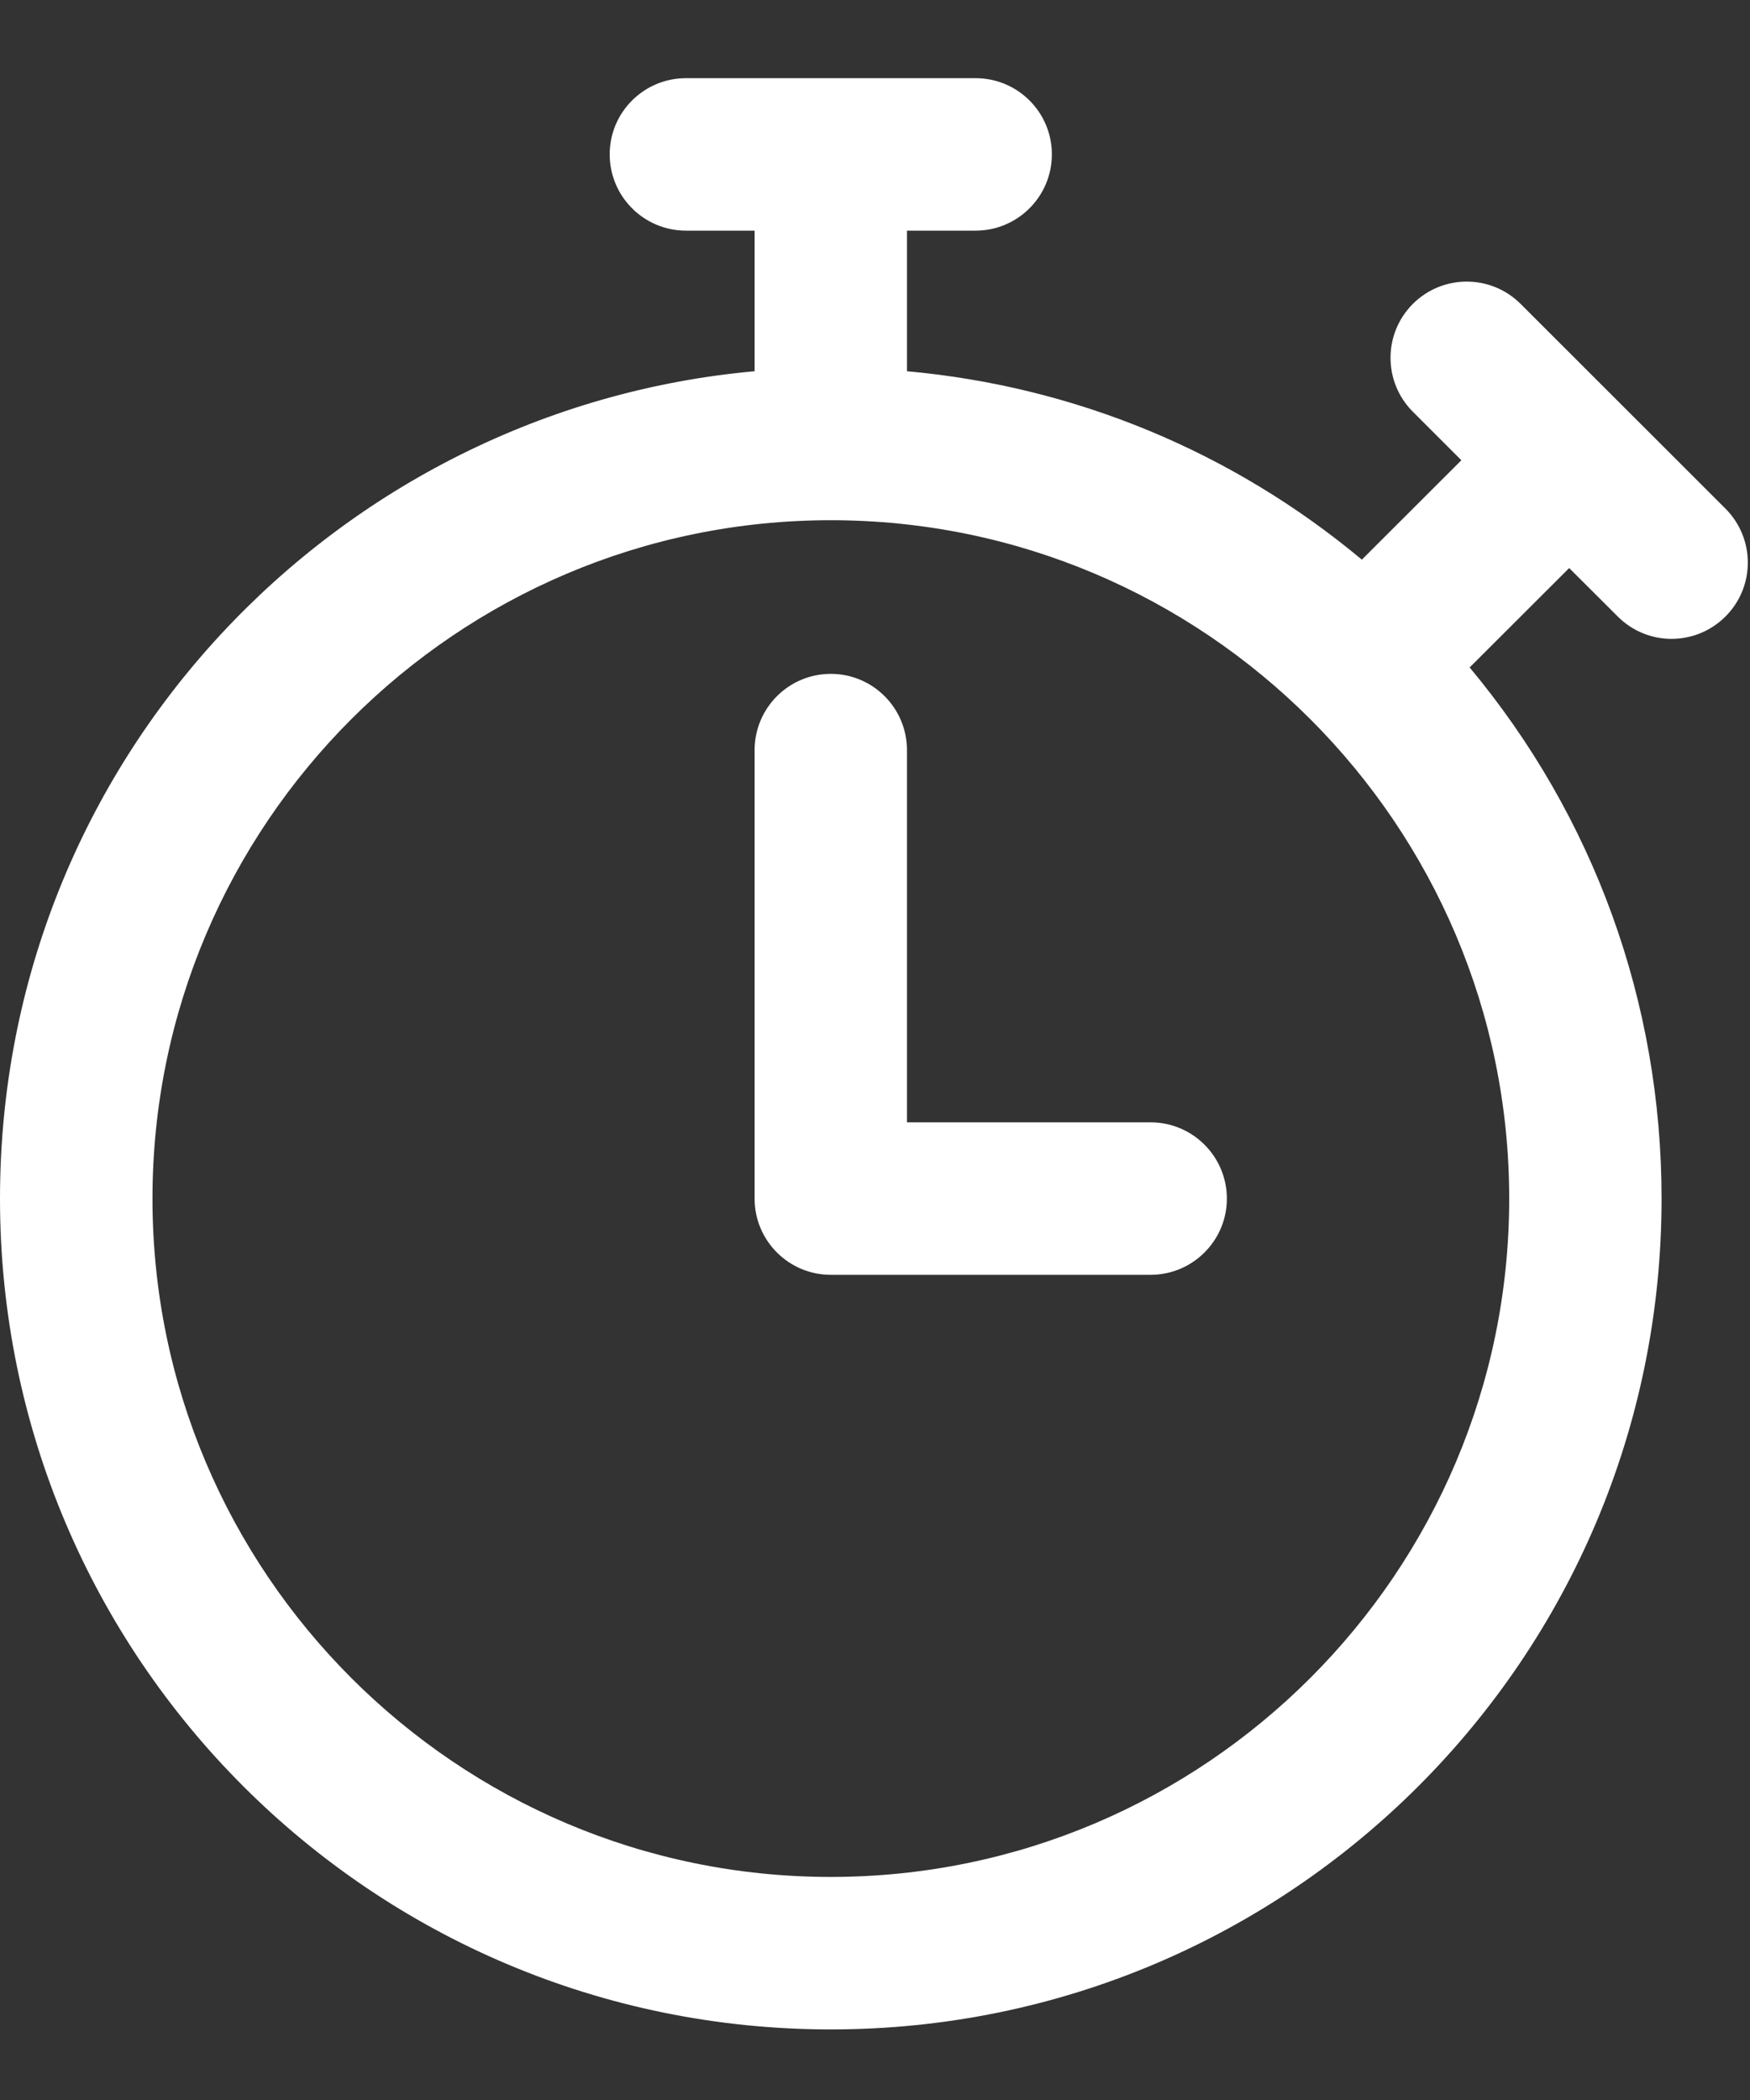 <svg width="15" height="18" viewBox="0 0 15 18" fill="none" xmlns="http://www.w3.org/2000/svg">
<rect x="0" y="0" width="15" height="18" fill="#333333" stroke="none"/>
<g id="fi_3867499">
<path id="Vector" d="M14.79 4.36L13.034 2.605C12.779 2.35 12.365 2.35 12.11 2.605C11.855 2.86 11.855 3.274 12.11 3.529L12.526 3.945L11.673 4.797C10.563 3.871 9.214 3.312 7.774 3.182V1.977H8.362C8.723 1.977 9.016 1.684 9.016 1.323C9.016 0.962 8.723 0.67 8.362 0.67H5.88C5.519 0.67 5.226 0.962 5.226 1.323C5.226 1.684 5.519 1.977 5.88 1.977H6.468V3.182C2.884 3.506 0 6.516 0 10.274C0 14.209 3.185 17.395 7.121 17.395C11.057 17.395 14.242 14.21 14.242 10.274C14.242 8.591 13.662 6.998 12.597 5.721L13.45 4.869L13.866 5.284C14.121 5.54 14.534 5.54 14.79 5.284C15.045 5.029 15.045 4.616 14.79 4.36ZM7.121 16.088C3.915 16.088 1.307 13.48 1.307 10.274C1.307 7.067 3.915 4.459 7.121 4.459C10.327 4.459 12.936 7.067 12.936 10.274C12.936 13.48 10.327 16.088 7.121 16.088ZM10.516 10.274C10.516 10.634 10.223 10.927 9.862 10.927H7.121C6.76 10.927 6.468 10.634 6.468 10.274V6.43C6.468 6.069 6.76 5.776 7.121 5.776C7.482 5.776 7.774 6.069 7.774 6.43V9.62H9.862C10.223 9.62 10.516 9.913 10.516 10.274Z" fill="white"/>
</g>
</svg>
